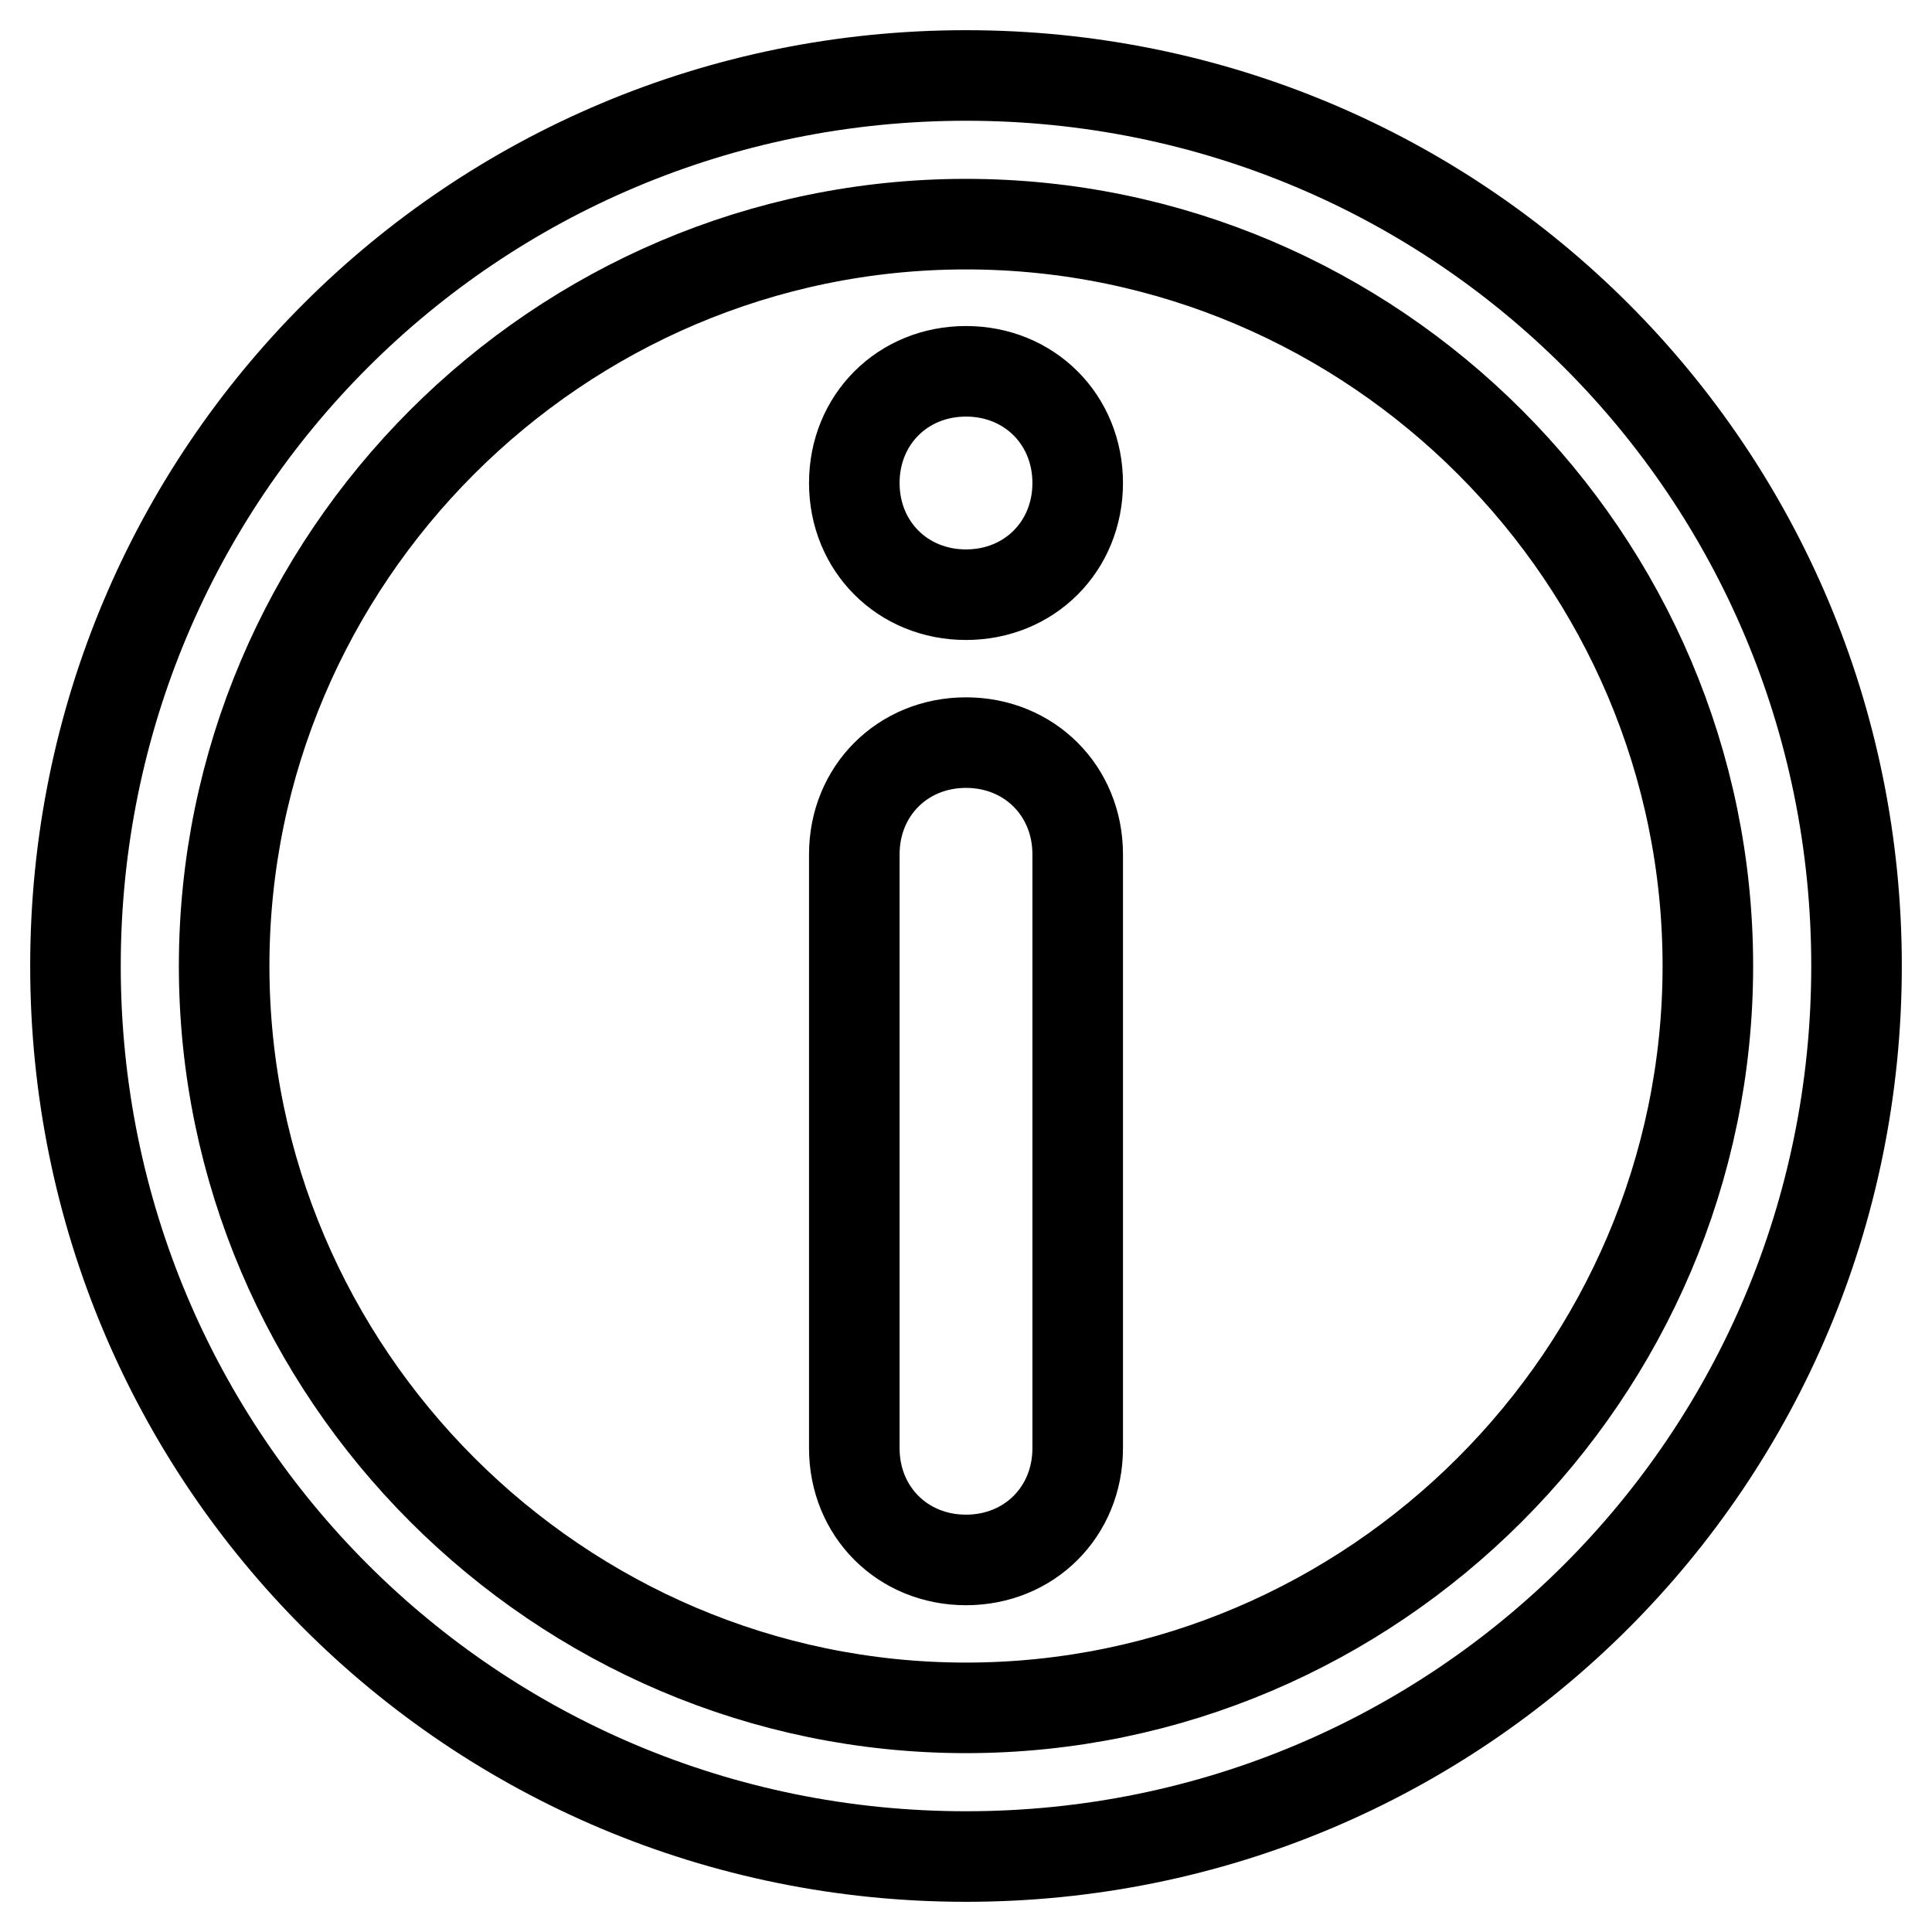 <?xml version="1.0" encoding="utf-8"?>
<!-- Svg Vector Icons : http://www.onlinewebfonts.com/icon -->
<!DOCTYPE svg PUBLIC "-//W3C//DTD SVG 1.1//EN" "http://www.w3.org/Graphics/SVG/1.1/DTD/svg11.dtd">
<svg version="1.1" xmlns="http://www.w3.org/2000/svg" xmlns:xlink="http://www.w3.org/1999/xlink" x="0px" y="0px" viewBox="0 0 256 256" enable-background="new 0 0 256 256" xml:space="preserve">
<g> <path stroke-width="12" fill-opacity="0" stroke="#000000"  d="M128,246c-65.4,0-118-52.6-118-118C10,62.6,62.6,10,128,10s118,52.6,118,118C246,193.4,193.4,246,128,246z  M128,29.7c-54.1,0-98.3,44.3-98.3,98.3s44.3,98.3,98.3,98.3s98.3-44.3,98.3-98.3S182.1,29.7,128,29.7z M128,206.7 c-8.4,0-14.8-6.4-14.8-14.8v-78.7c0-8.4,6.4-14.8,14.8-14.8s14.8,6.4,14.8,14.8v78.7C142.8,200.3,136.4,206.7,128,206.7z M128,78.8 c-8.4,0-14.8-6.4-14.8-14.8c0-8.4,6.4-14.8,14.8-14.8s14.8,6.4,14.8,14.8C142.8,72.4,136.4,78.8,128,78.8z"/></g>
</svg>